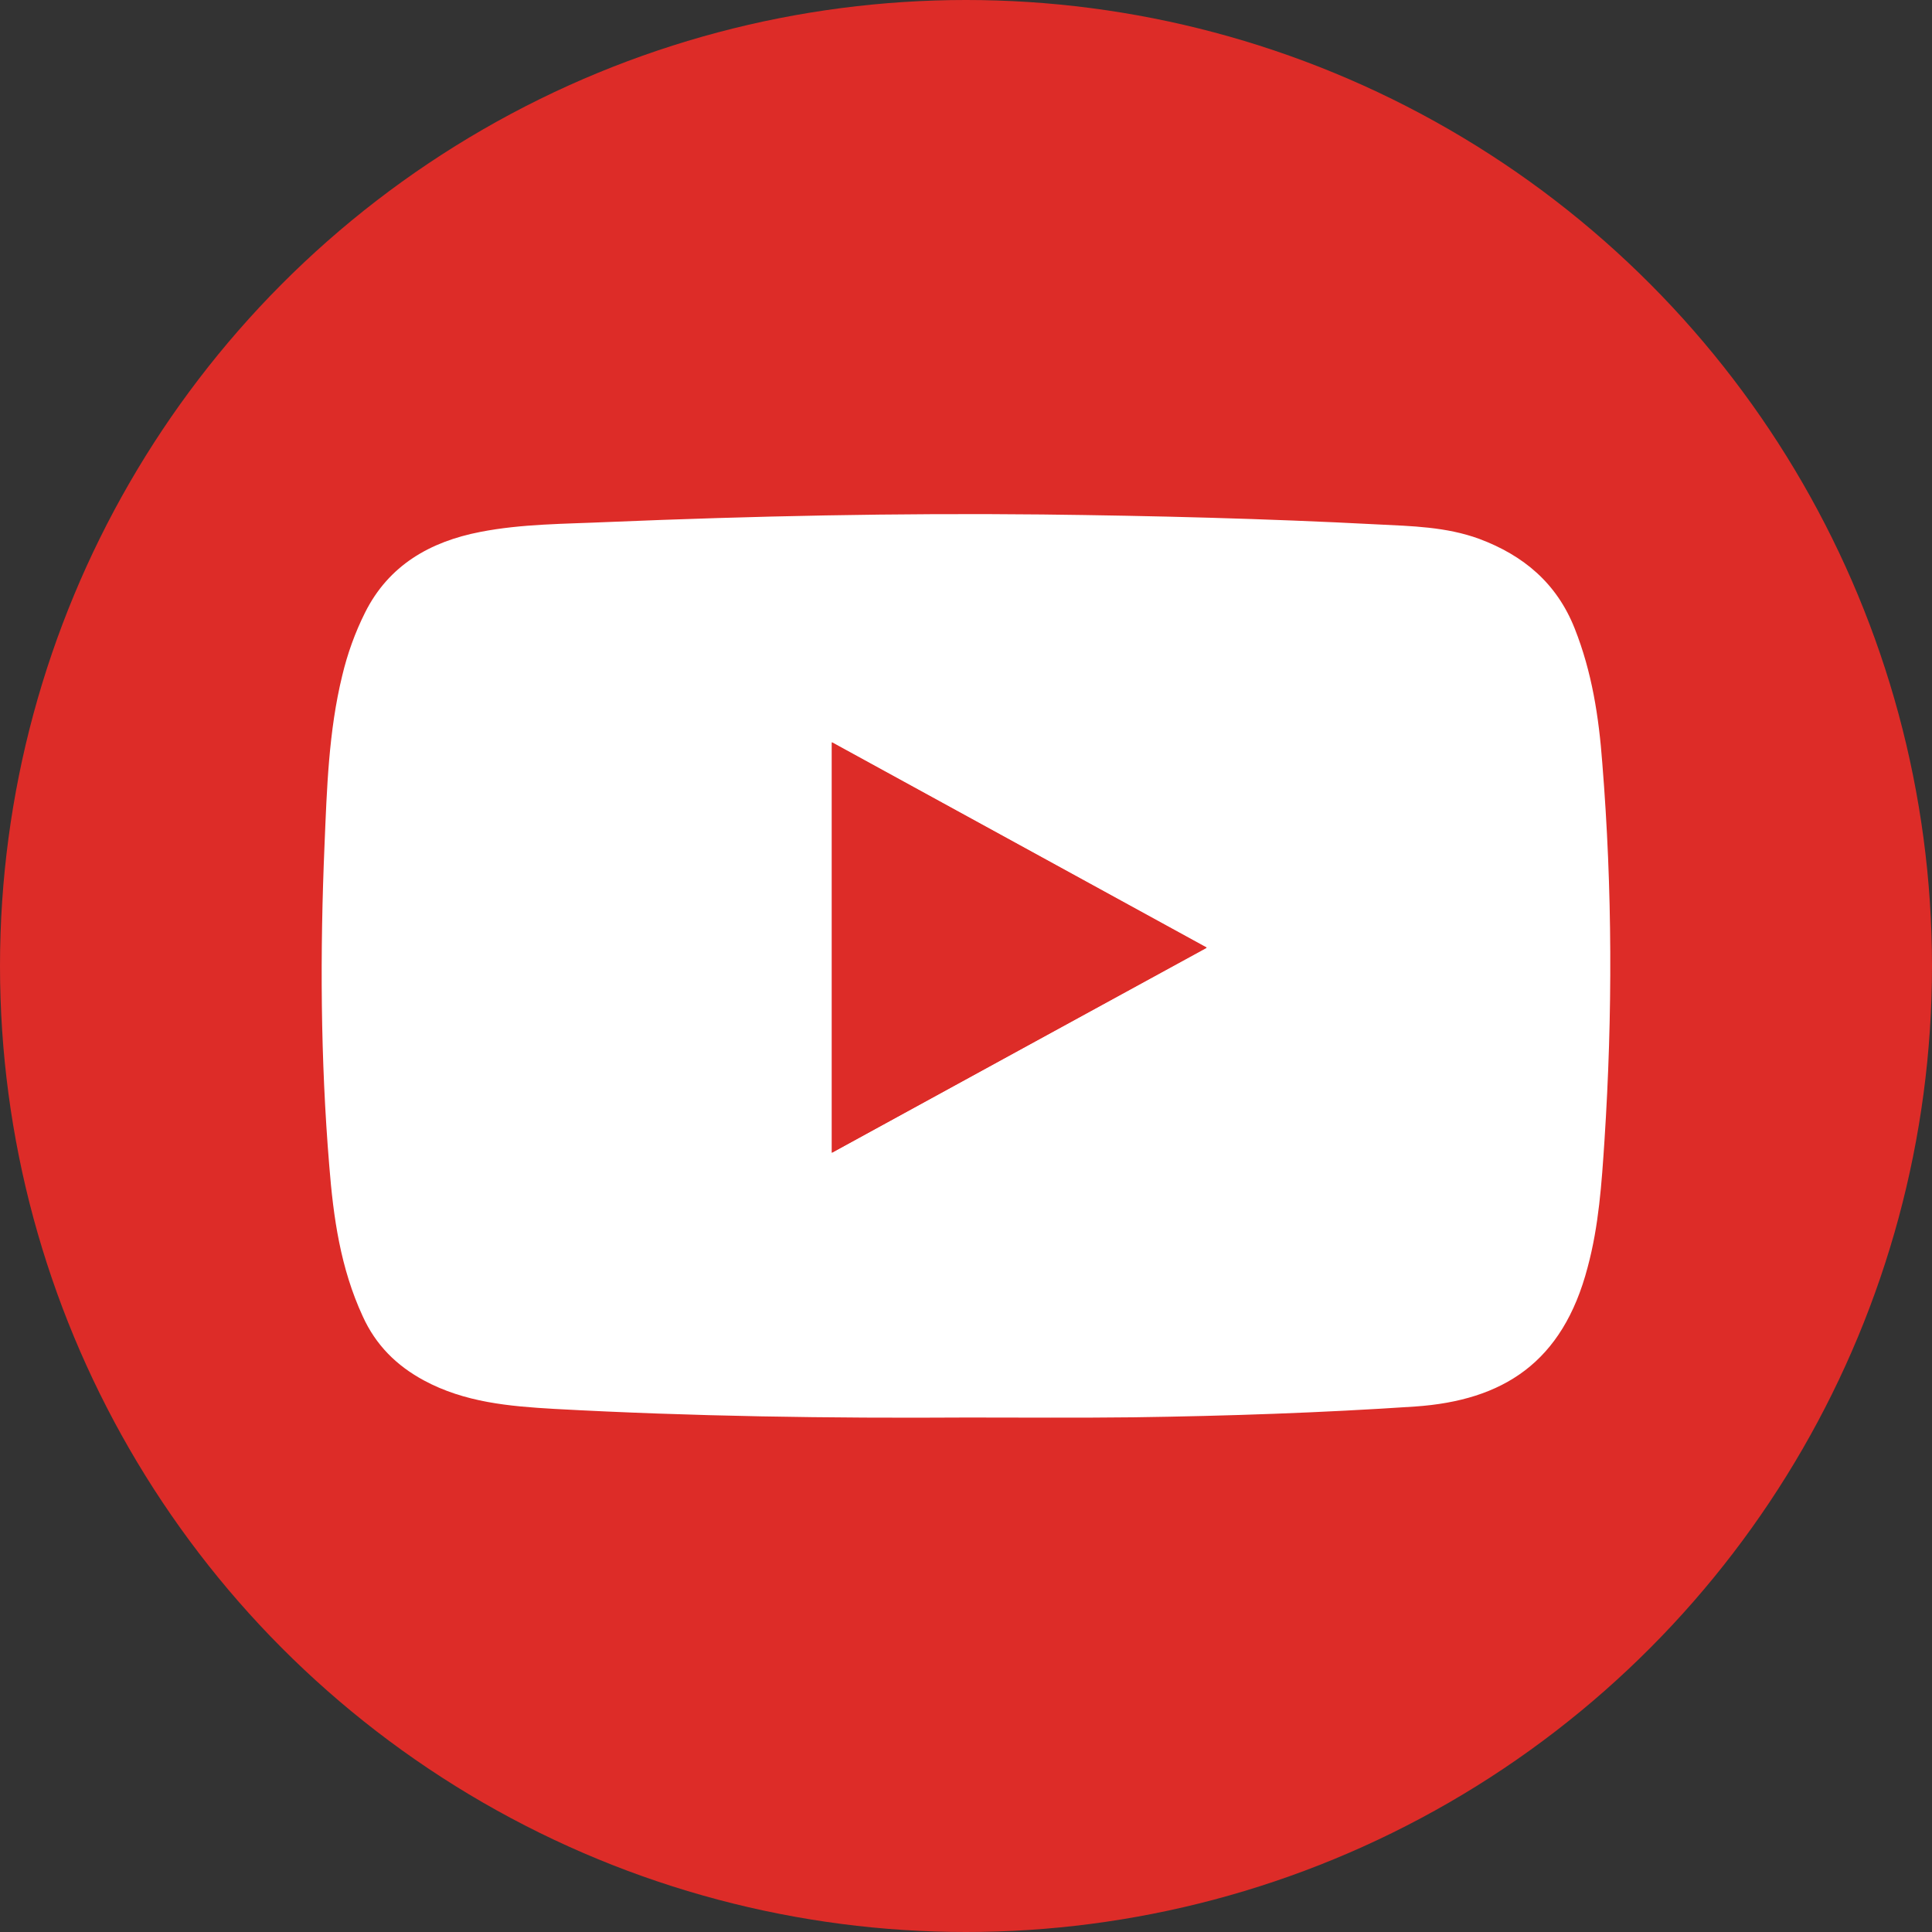 <?xml version="1.0" encoding="utf-8"?>
<!-- Generator: Adobe Illustrator 25.3.1, SVG Export Plug-In . SVG Version: 6.00 Build 0)  -->
<svg version="1.1" id="b2aac41f-8cbc-4f4c-b732-1fda2325b93b"
	 xmlns="http://www.w3.org/2000/svg" xmlns:xlink="http://www.w3.org/1999/xlink" x="0px" y="0px" viewBox="0 0 896 896"
	 style="enable-background:new 0 0 896 896;" xml:space="preserve">
<rect x="0" y="0" width="896" height="896" fill="#333333" stroke="none"/>
<style type="text/css">
	.st0{fill:#DD2C28;}
	.st1{fill:#FFFFFF;}
</style>
<circle id="_x31_b2d0bd3-6b54-43d3-8666-064e83082ce6" class="st0" cx="448" cy="448" r="448"/>
<g>
	<path class="st1" d="M448.8,657.4c-64,0.4-127.9-0.5-191.8-4c-20.8-1.2-41.5-3-60.4-13.2c-12.6-6.8-22.3-16.3-28.4-29.8
		c-10.3-22.3-13.6-45.8-15.5-69.8c-4.1-49.6-4.3-99.1-2.2-148.6c1.1-26.3,1.9-52.8,8.2-78.6c2.4-10.1,5.9-19.9,10.6-29.3
		c11-22,30.2-32.9,53.4-37.4c19.4-3.8,39.4-3.7,59.2-4.6c67.1-2.8,134.3-4.2,201.5-3.5c51.7,0.6,103.6,1.9,155.3,4.6
		c16,0.8,32,1.1,47.3,6.7c20.6,7.7,36,20.6,44.3,41.6c8,20.2,11.2,41,12.8,62.5c4.7,58.3,4.8,116.6,1,175
		c-1.3,19.7-2.6,39.4-7.8,58.7c-11.6,44.4-39.4,61.8-80,64.6c-43.4,2.9-87,4.4-130.6,5C500.1,657.6,474.4,657.4,448.8,657.4z
		 M385.8,534.6c58.1-31.8,115.4-63.2,173.8-95.2c-58.4-32-115.8-63.4-173.8-95.2C385.8,408.3,385.8,471,385.8,534.6z"/>
	<path class="st0" d="M385.8,534.6c0-63.6,0-126.4,0-190.2c58,31.7,115.3,63.1,173.8,95.2C501.2,471.5,443.9,502.8,385.8,534.6z"/>
</g>
</svg>
